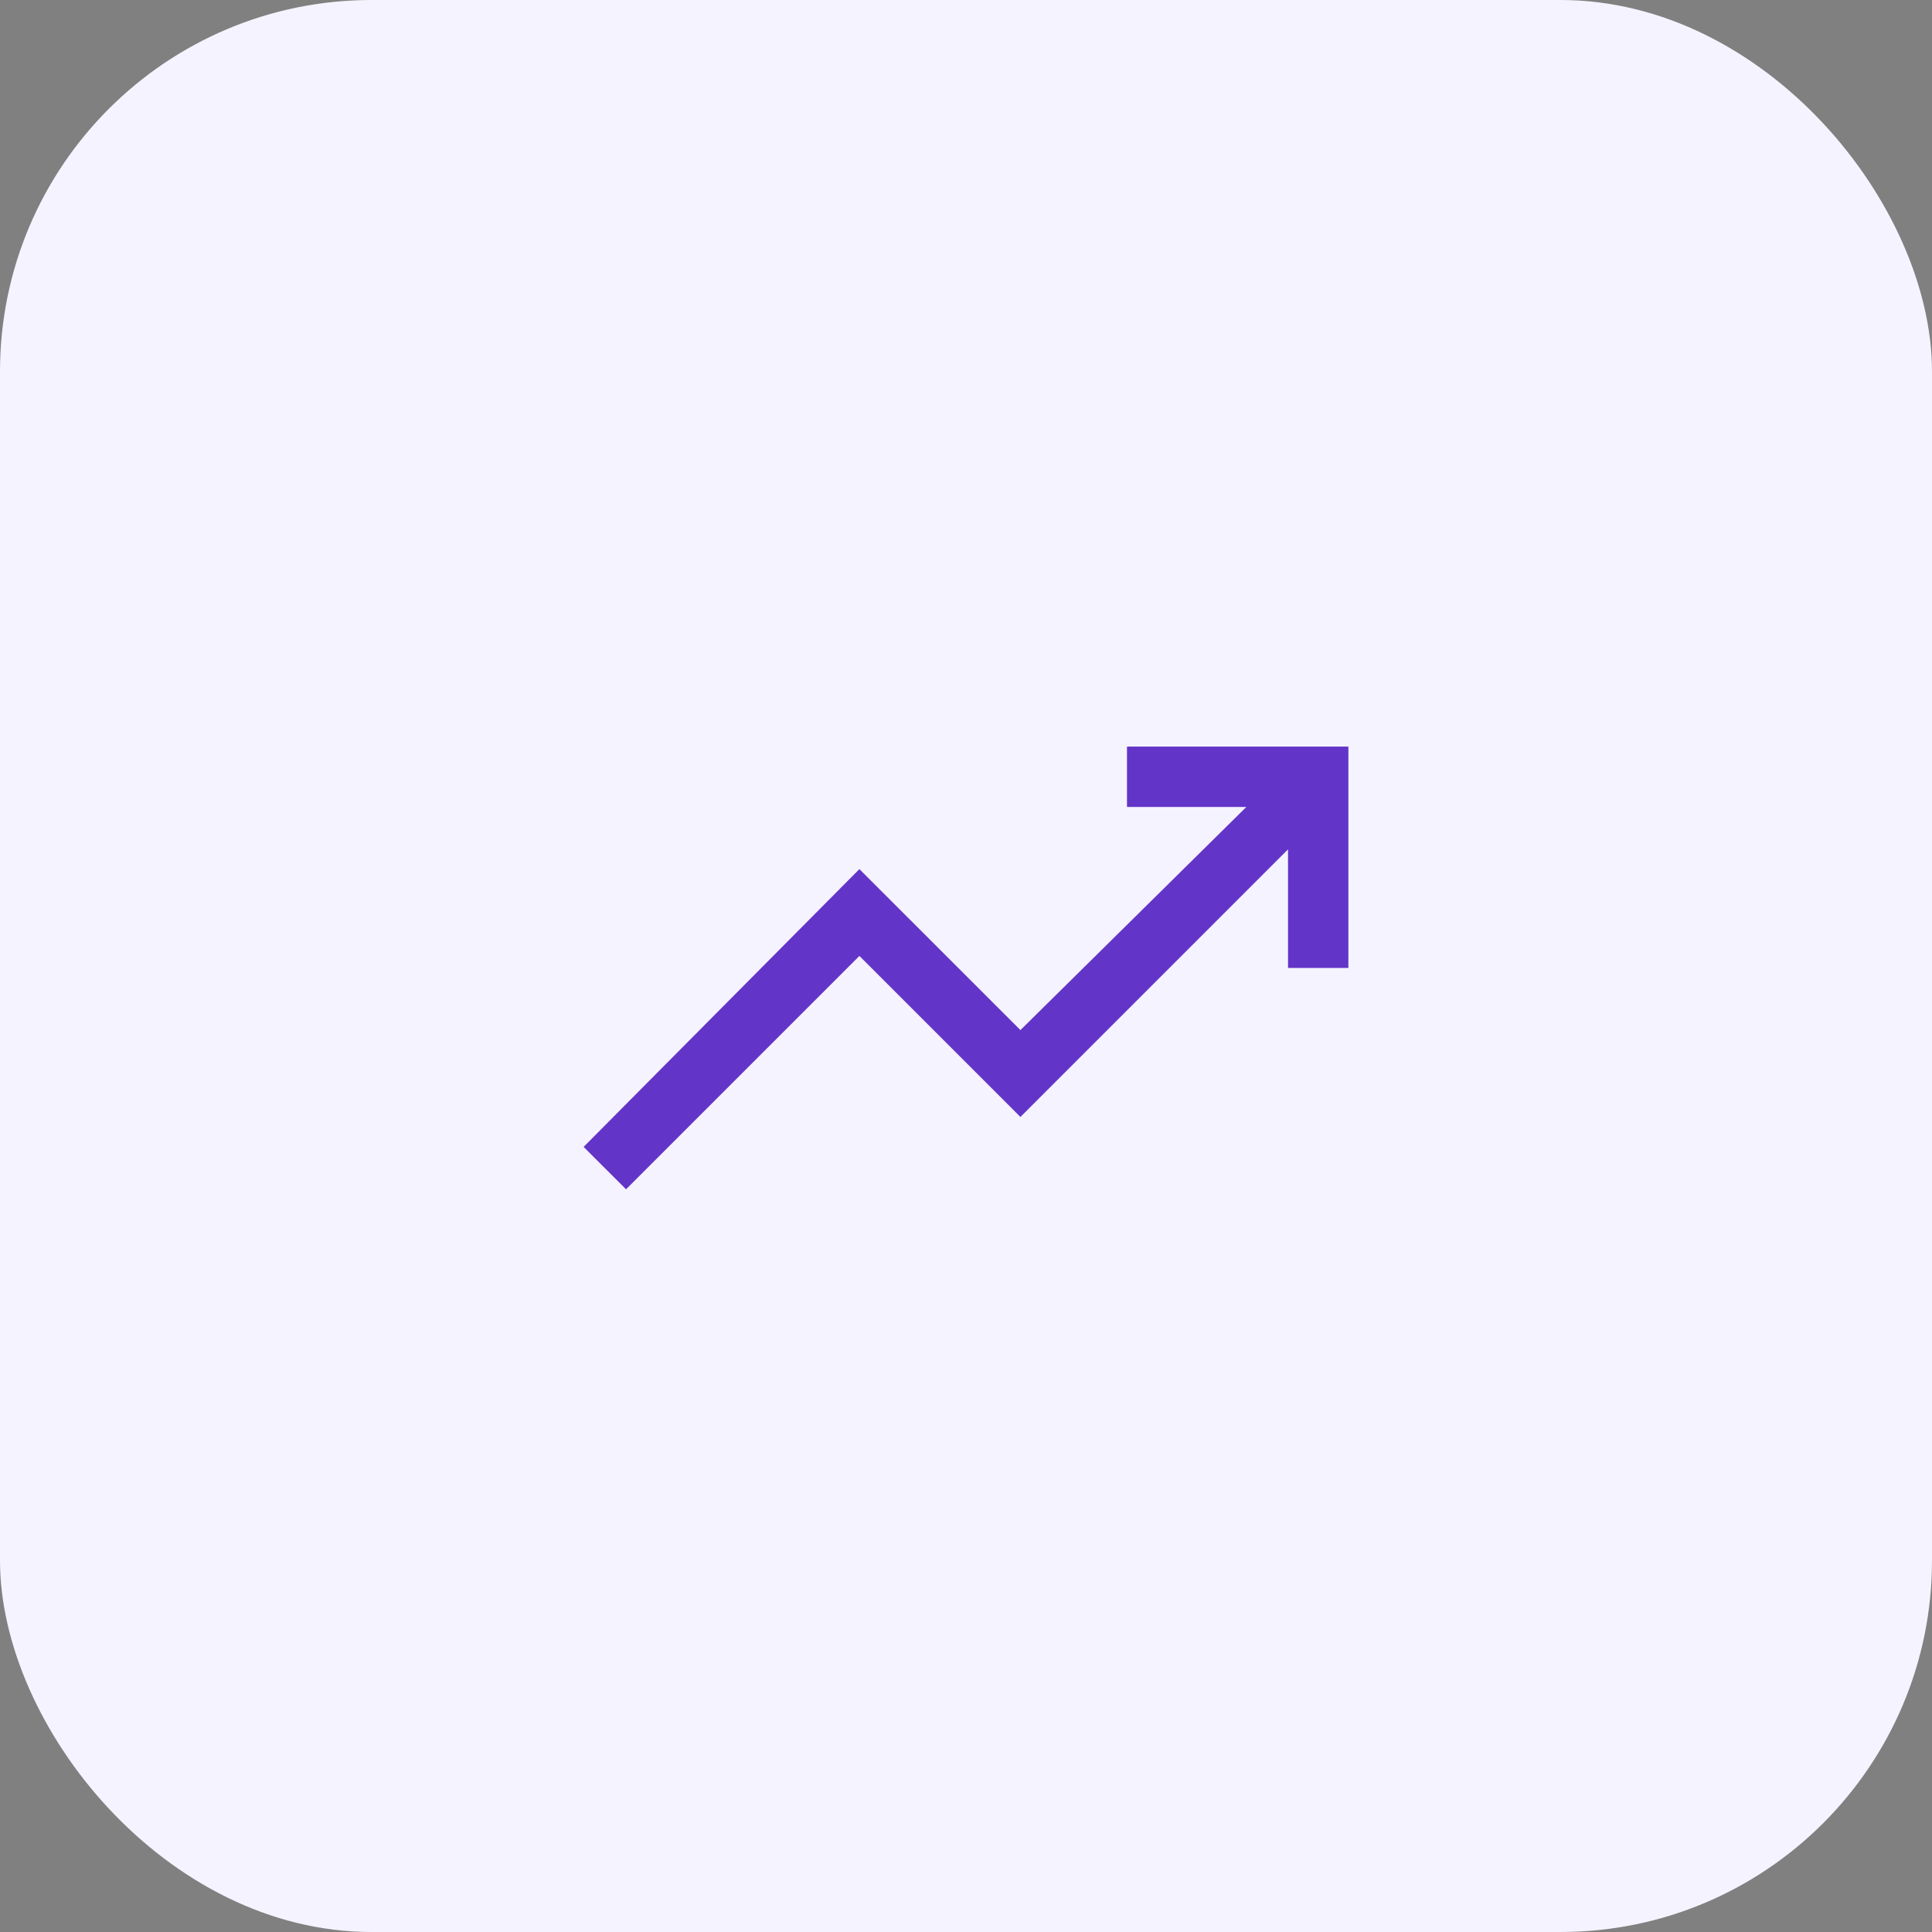 <svg width="52" height="52" viewBox="0 0 52 52" fill="none" xmlns="http://www.w3.org/2000/svg">
<rect x="0" y="0" width="52" height="52" fill="#808080" stroke="none"/>
<rect width="52" height="52" rx="10" fill="#F5F3FF"/>
<mask id="mask0_8400_13456" style="mask-type:alpha" maskUnits="userSpaceOnUse" x="13" y="13" width="26" height="26">
<rect x="13" y="13" width="26" height="26" fill="#D9D9D9"/>
</mask>
<g mask="url(#mask0_8400_13456)">
<path d="M16.85 32.01L15.708 30.869L23.131 23.392L27.465 27.725L33.546 21.719H30.333V20.094H36.292V26.052H34.667V22.861L27.465 30.063L23.131 25.729L16.85 32.01Z" fill="#6334C8"/>
</g>
</svg>
